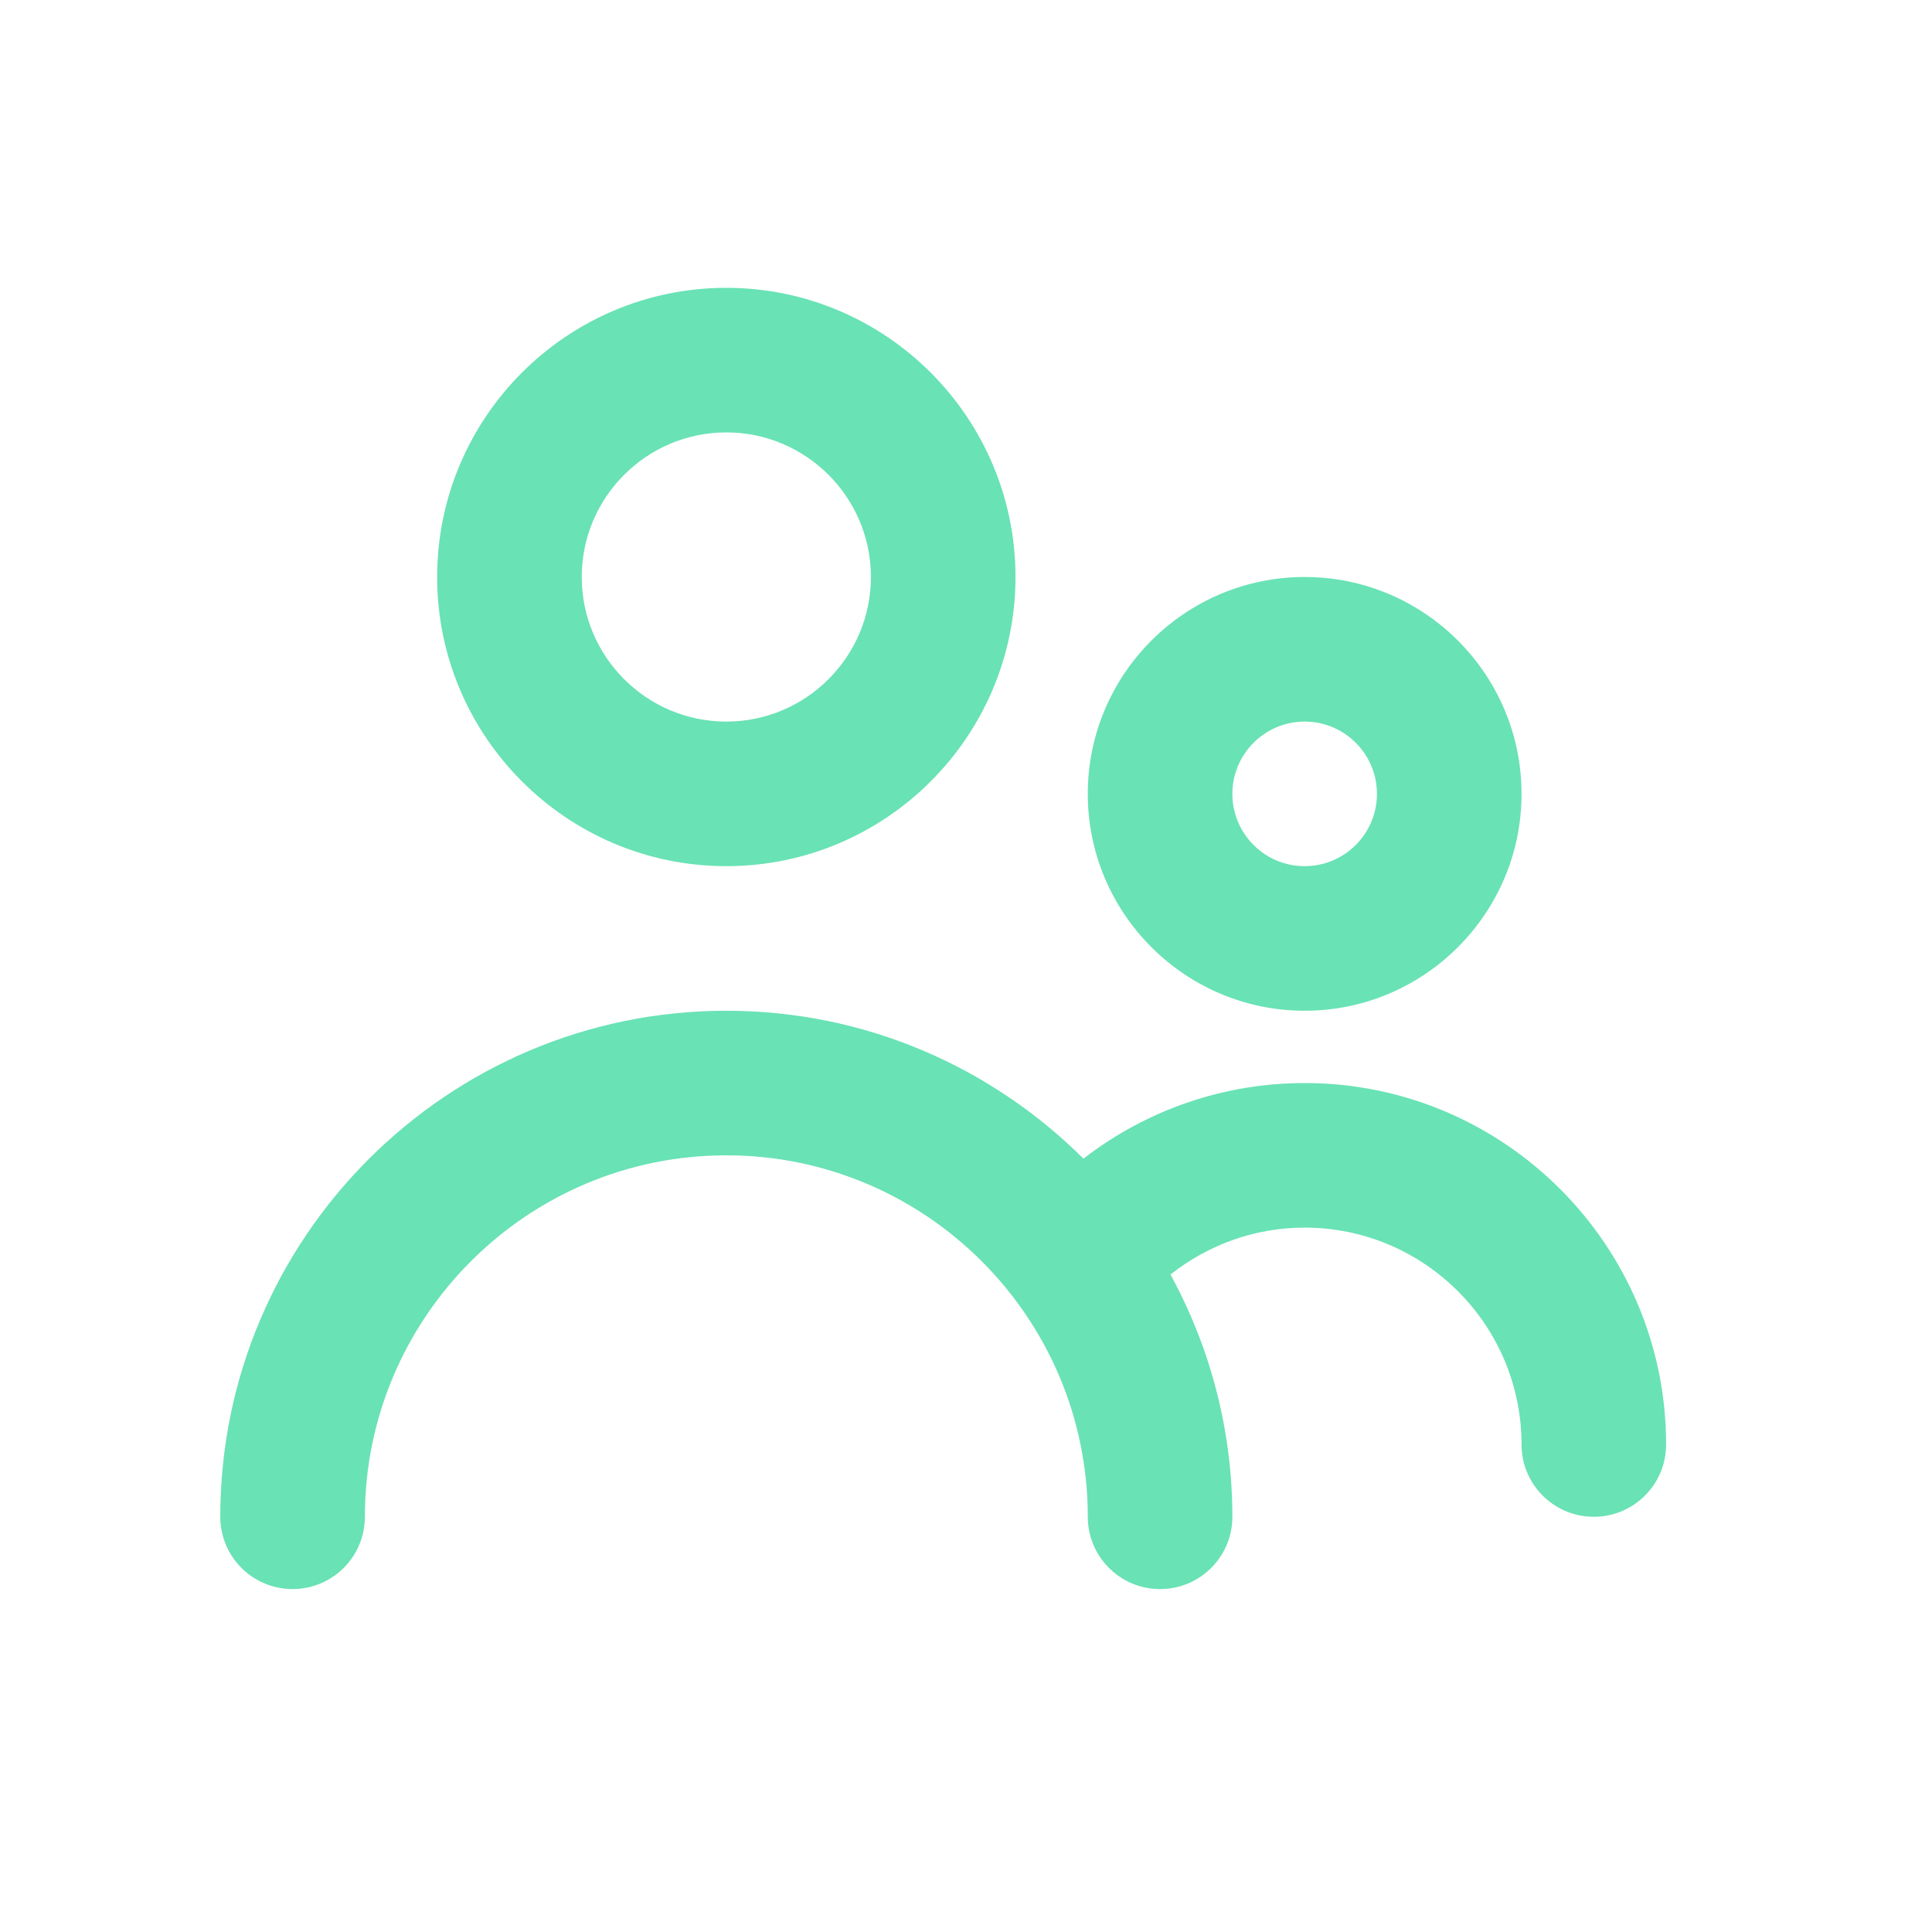 <svg xmlns="http://www.w3.org/2000/svg" xmlns:xlink="http://www.w3.org/1999/xlink" xmlns:serif="http://www.serif.com/" width="150px" height="150px" xml:space="preserve" style="fill-rule:evenodd;clip-rule:evenodd;stroke-linejoin:round;stroke-miterlimit:2;"><g transform="matrix(1,0,0,1,-246.865,0)"><g id="Artboard4" transform="matrix(1.089,0,0,1.089,-5857.53,-7365.32)"><rect x="5603.9" y="6761.44" width="137.702" height="137.702" style="fill:none;"></rect><g transform="matrix(5.154,0,0,5.154,5621.21,6783.9)"><path d="M20,16C20,16.552 19.553,17 19,17C18.447,17 18,16.552 18,16C18,14.346 16.654,13 15,13C14.317,13 13.668,13.234 13.144,13.649C13.688,14.645 14,15.787 14,17C14,17.552 13.553,18 13,18C12.447,18 12,17.552 12,17C12,14.243 9.757,12 7,12C4.243,12 2,14.243 2,17C2,17.552 1.553,18 1,18C0.447,18 0,17.552 0,17C0,13.14 3.141,10 7,10C8.927,10 10.673,10.783 11.94,12.046C12.809,11.374 13.879,11 15,11C17.757,11 20,13.243 20,16ZM15,6C15.552,6 16,6.449 16,7C16,7.551 15.552,8 15,8C14.448,8 14,7.551 14,7C14,6.449 14.448,6 15,6ZM15,10C16.654,10 18,8.654 18,7C18,5.346 16.654,4 15,4C13.346,4 12,5.346 12,7C12,8.654 13.346,10 15,10ZM7,2C8.103,2 9,2.897 9,4C9,5.103 8.103,6 7,6C5.897,6 5,5.103 5,4C5,2.897 5.897,2 7,2ZM7,8C9.206,8 11,6.206 11,4C11,1.794 9.206,0 7,0C4.794,0 3,1.794 3,4C3,6.206 4.794,8 7,8Z" style="fill:rgb(105,226,181);fill-rule:nonzero;"></path></g></g></g></svg>